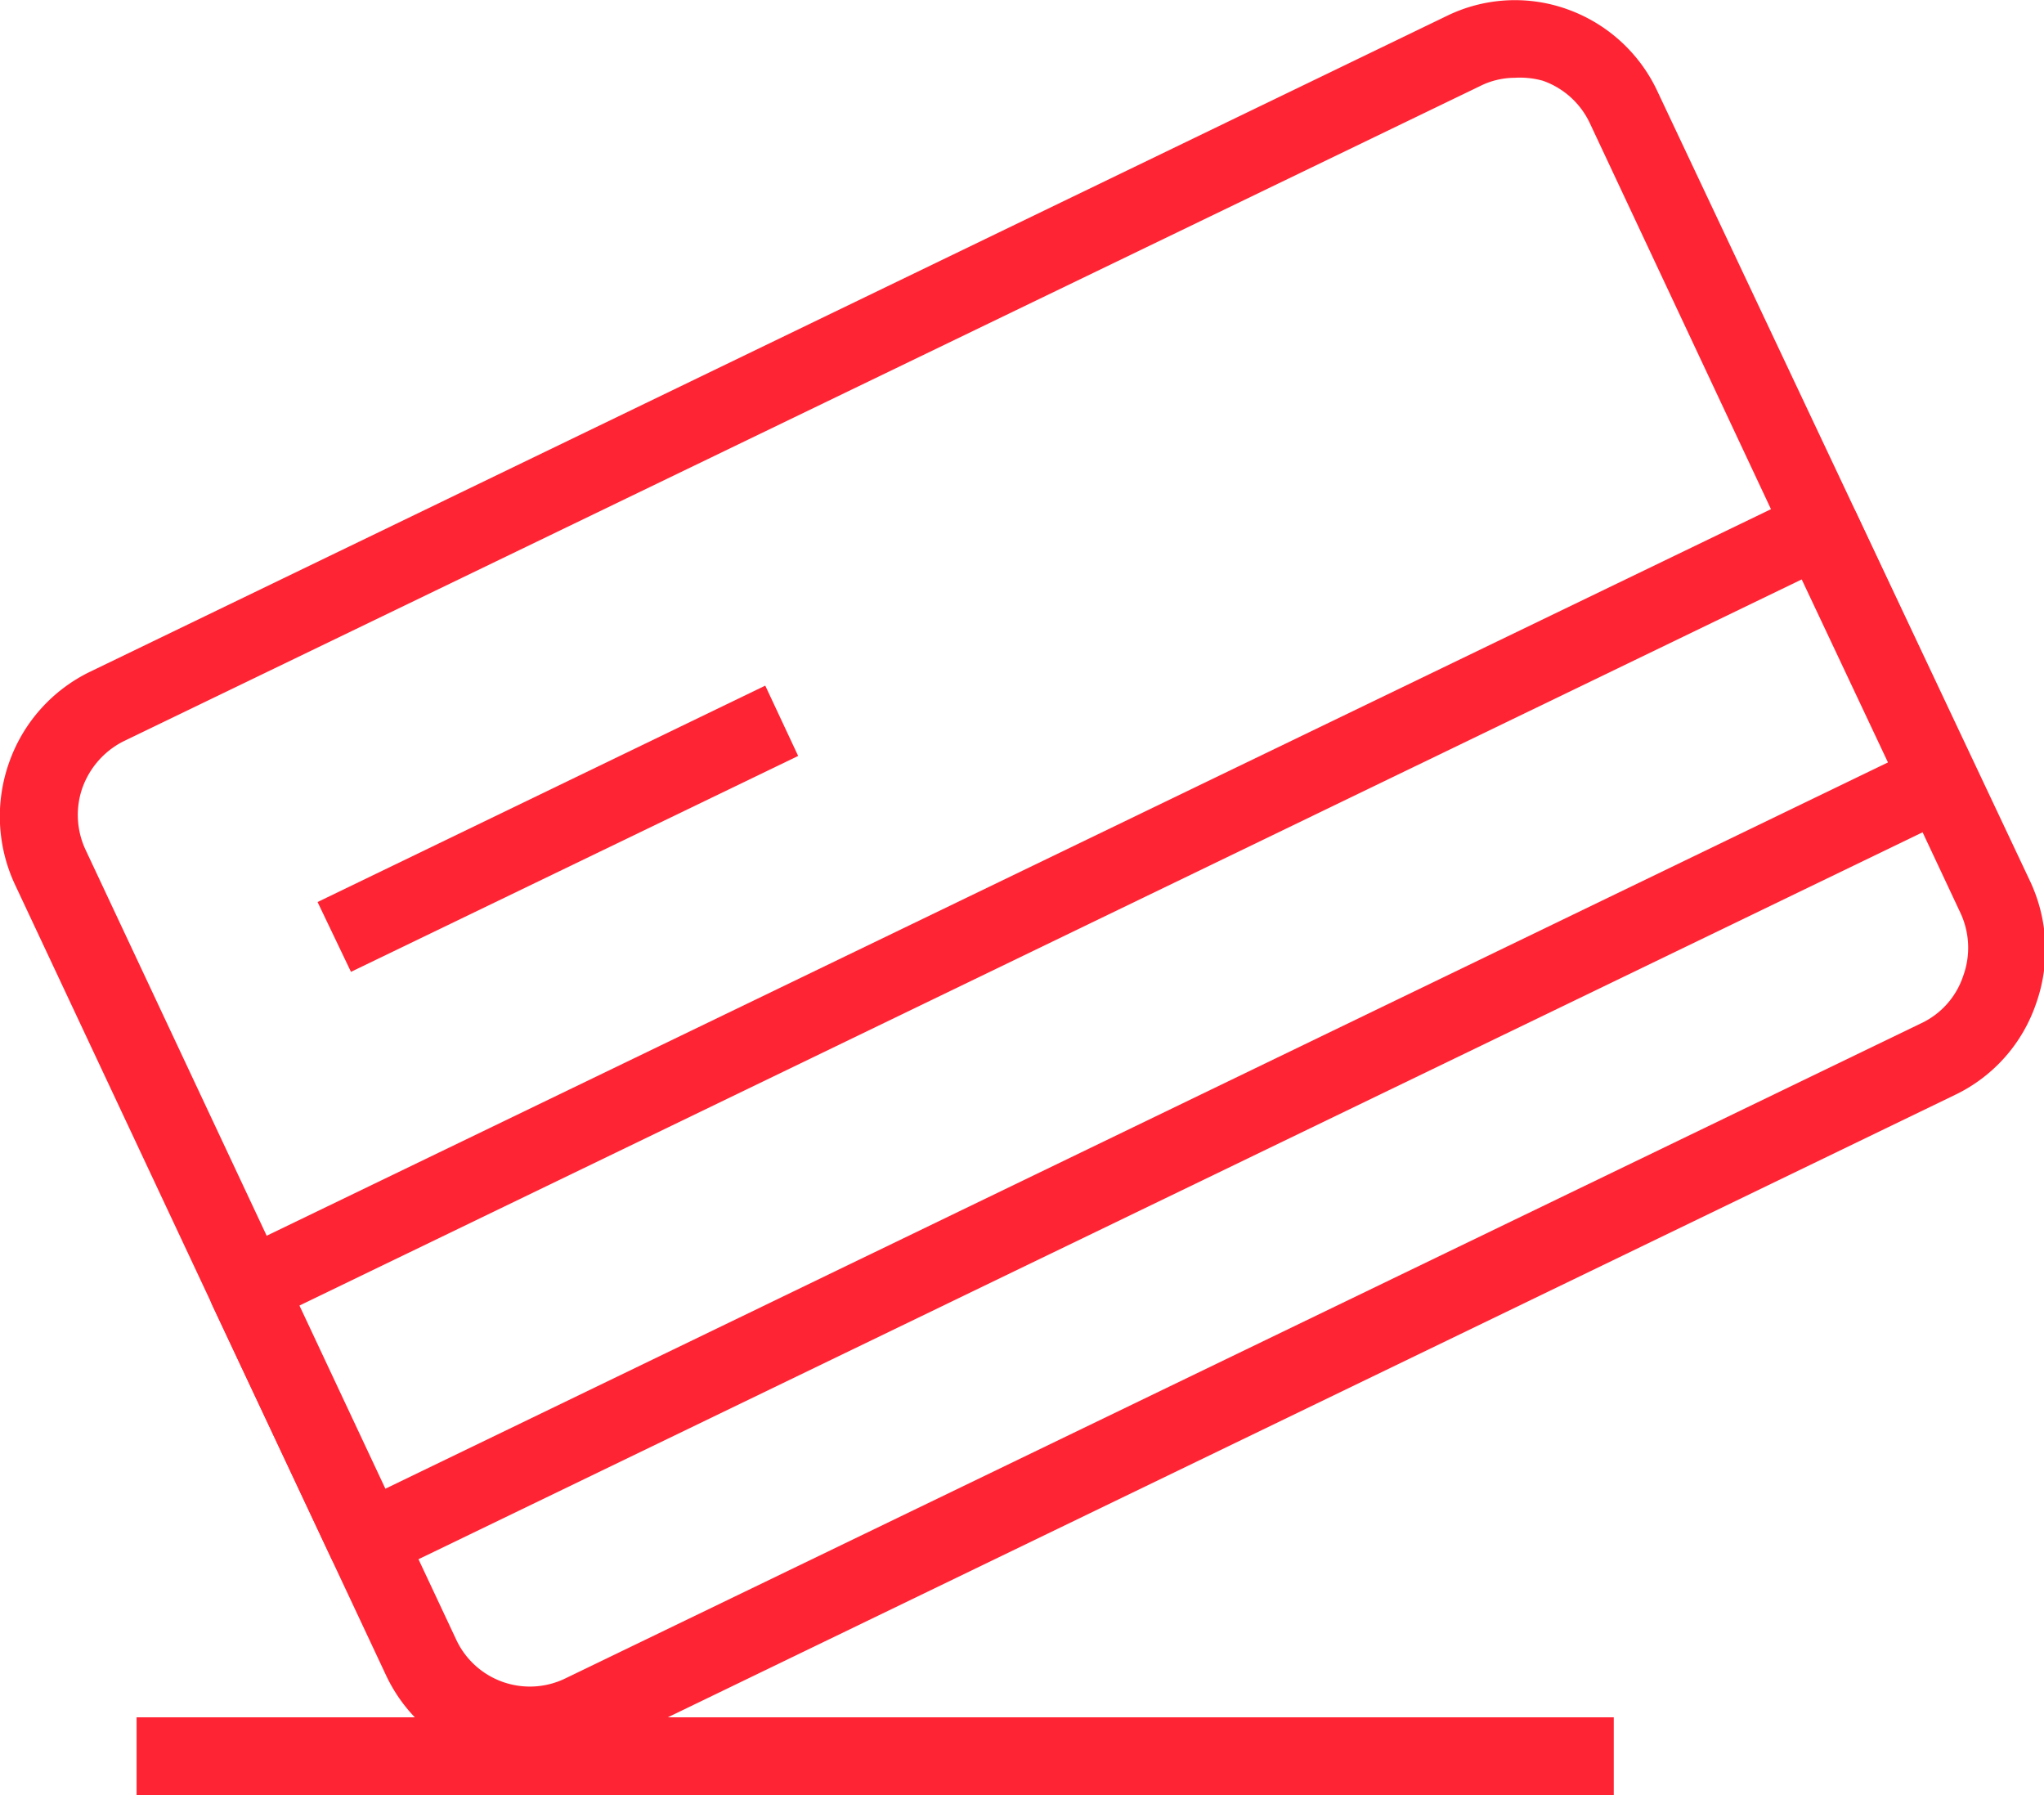<svg id="Capa_1" data-name="Capa 1" xmlns="http://www.w3.org/2000/svg" viewBox="0 0 41 36"><defs><style>.cls-1{fill:#ff2433;}</style></defs><title>credit_card</title><path class="cls-1" d="M417.78,204" transform="translate(-381.28 -209.95)"/><path class="cls-1" d="M391.89,245.37a3.17,3.17,0,0,1-2.87-1.83l-7.43-15.83a3.23,3.23,0,0,1-.13-2.46,3.2,3.2,0,0,1,1.63-1.83l27.21-13.15a3.11,3.11,0,0,1,2.43-.13,3.17,3.17,0,0,1,1.8,1.65L422,227.62a3.23,3.23,0,0,1,.12,2.46,3.16,3.16,0,0,1-1.63,1.83l-27.2,13.15A3.18,3.18,0,0,1,391.89,245.37Zm19.77-33.86a1.57,1.57,0,0,0-.7.17l-27.21,13.14a1.68,1.68,0,0,0-.84,1A1.65,1.65,0,0,0,383,227l7.43,15.83a1.63,1.63,0,0,0,2.19.78l27.2-13.14h0a1.61,1.61,0,0,0,.84-.95,1.65,1.65,0,0,0-.06-1.27l-7.43-15.83a1.64,1.64,0,0,0-.94-.85A1.72,1.72,0,0,0,411.66,211.51Z" transform="translate(-381.28 -209.95)"/><path class="cls-1" d="M388.61,241.63a.75.75,0,0,1-.69-.44l-2.39-5.08a.8.8,0,0,1,0-.59.77.77,0,0,1,.4-.45l31.56-15.24a.78.78,0,0,1,.58,0,.82.82,0,0,1,.44.4l2.38,5.08a.78.78,0,0,1-.36,1l-31.56,15.25A.75.75,0,0,1,388.61,241.63Zm-1.36-5.48,1.73,3.67,30.17-14.58-1.73-3.67Z" transform="translate(-381.28 -209.95)"/><polygon class="cls-1" points="7.04 19.49 6.37 18.09 15.35 13.75 16.01 15.16 7.04 19.49"/><rect class="cls-1" x="2.74" y="34.44" width="29.63" height="1.56"/></svg>